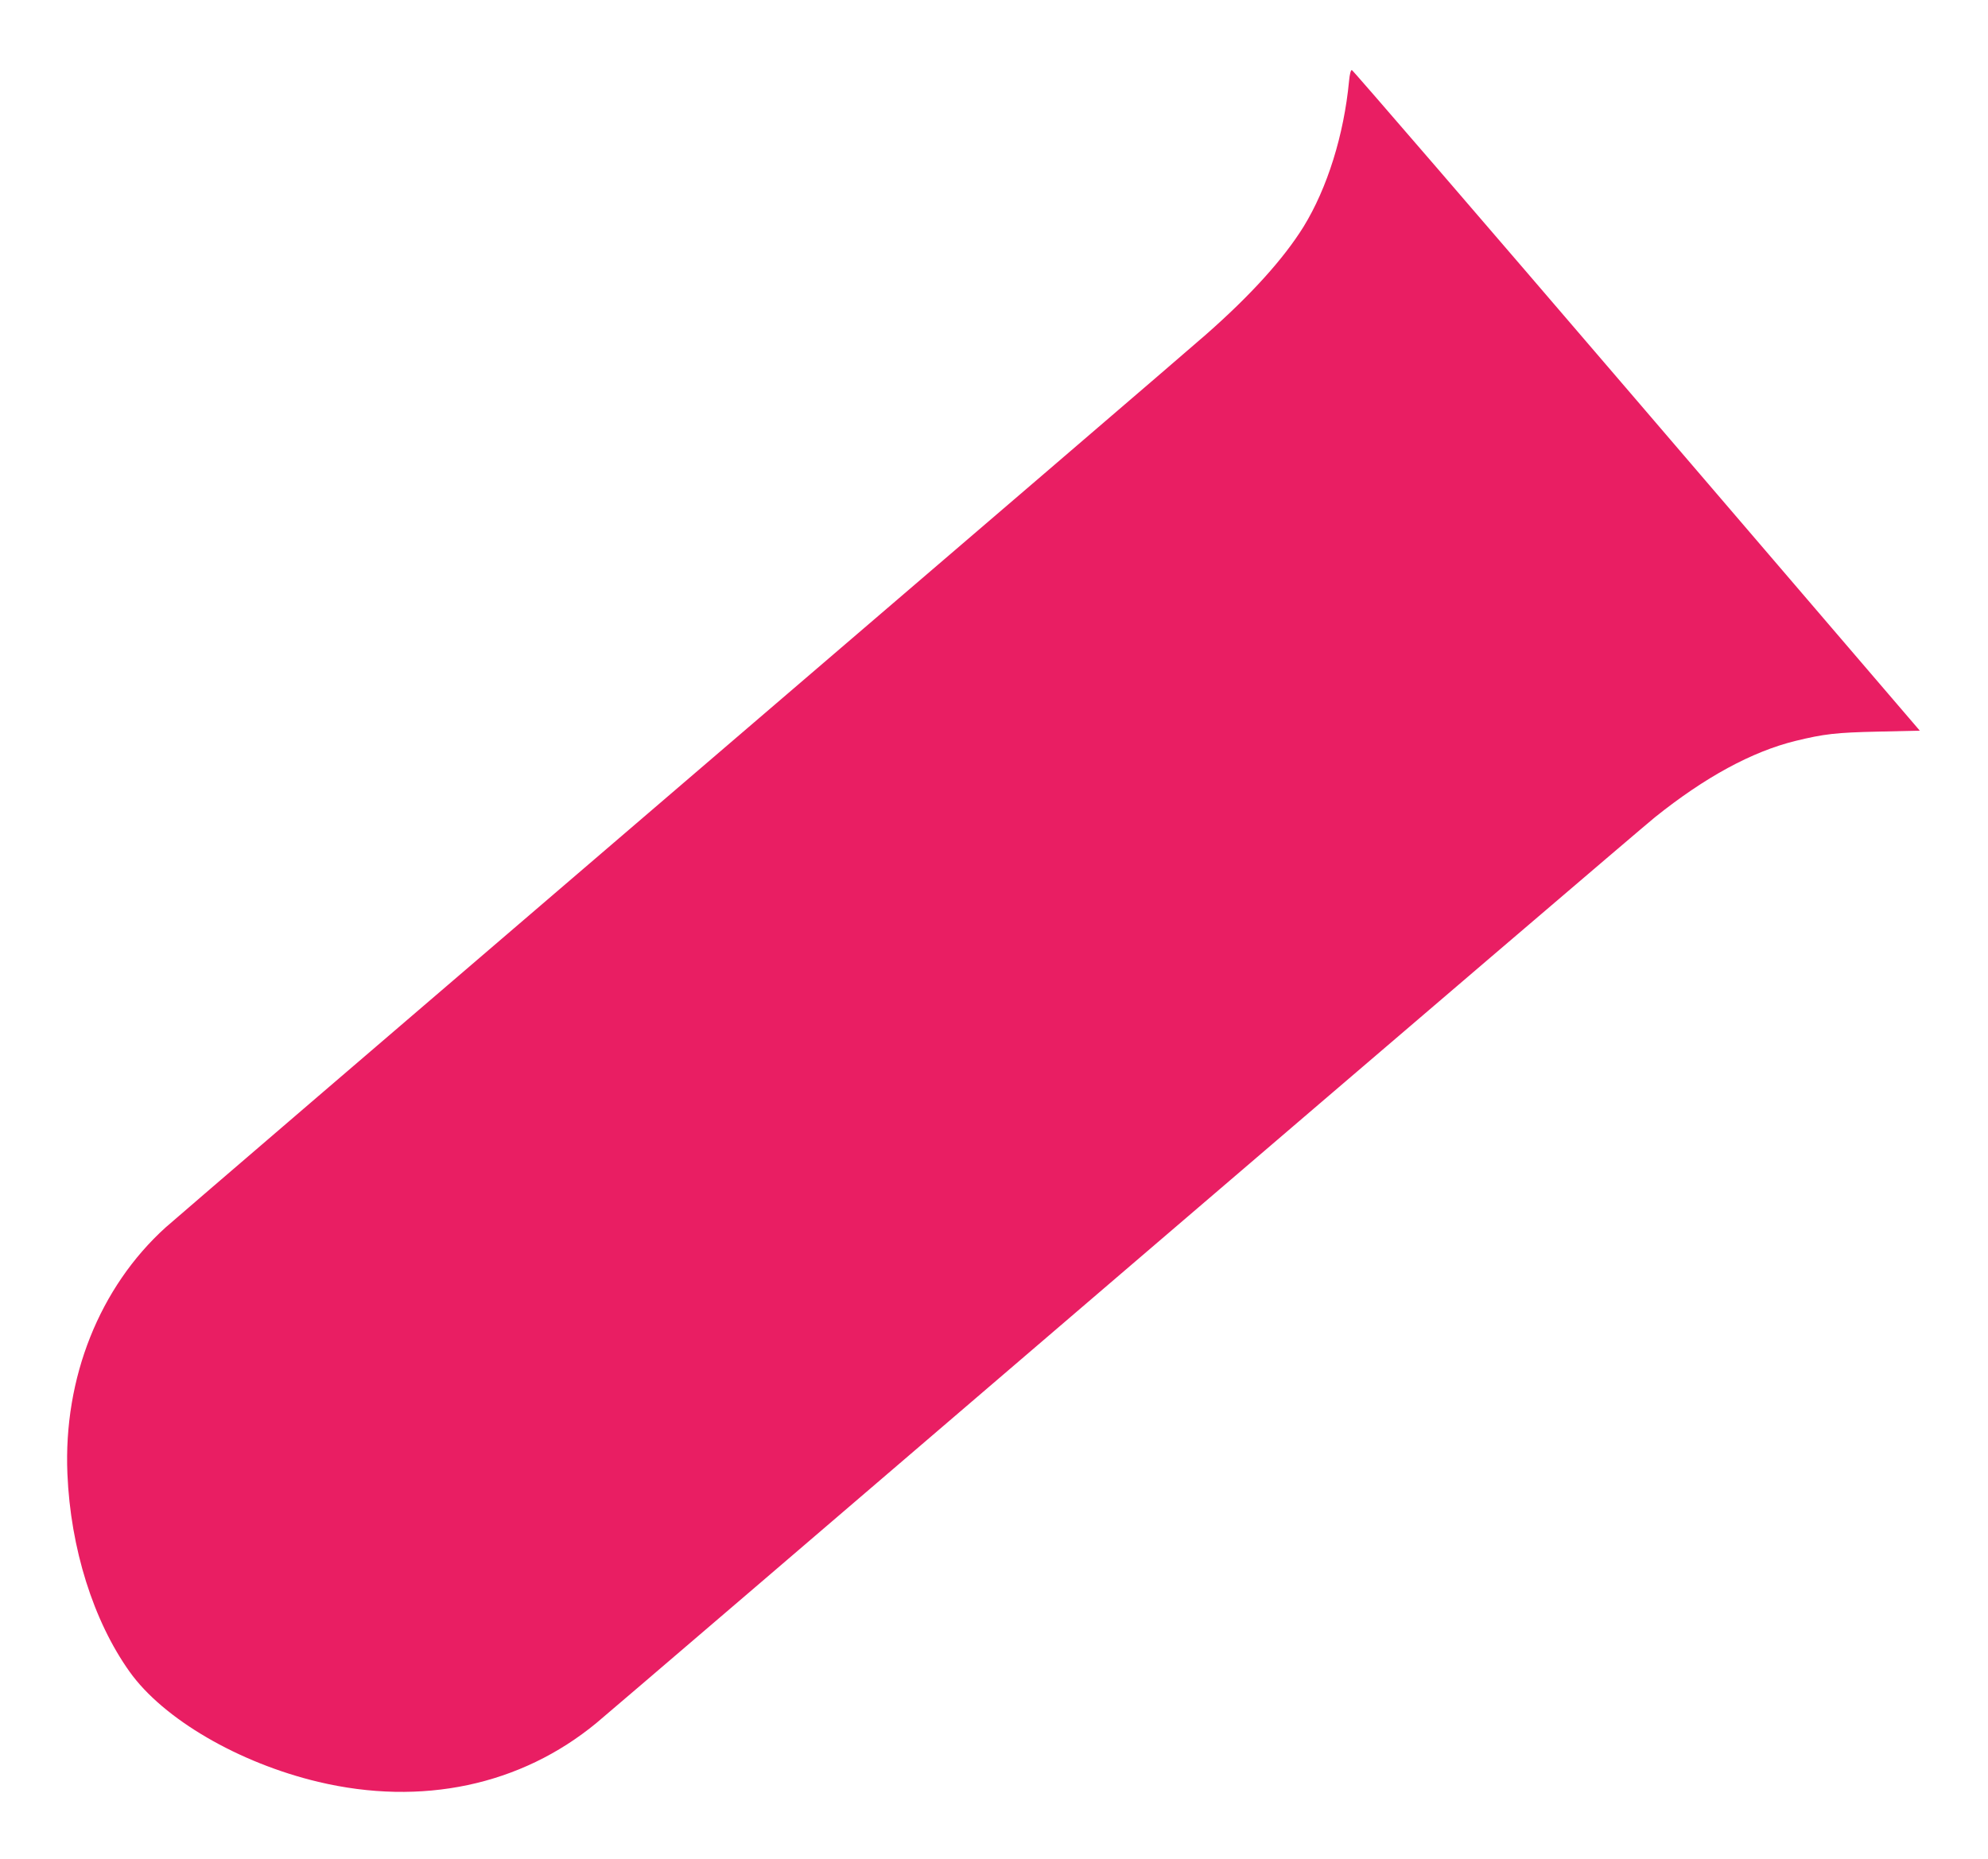 <?xml version="1.0" standalone="no"?>
<!DOCTYPE svg PUBLIC "-//W3C//DTD SVG 20010904//EN"
 "http://www.w3.org/TR/2001/REC-SVG-20010904/DTD/svg10.dtd">
<svg version="1.0" xmlns="http://www.w3.org/2000/svg"
 width="1280pt" height="1197pt" viewBox="0 0 1280 1197"
 preserveAspectRatio="xMidYMid meet">
<g transform="translate(0,1197) scale(0.1,-0.1)"
fill="#e91e63" stroke="none">
<path d="M8686 11448 c-33 -347 -140 -689 -293 -938 -128 -206 -339 -440 -628
-694 -82 -73 -1603 -1378 -3380 -2901 -1777 -1523 -3270 -2805 -3319 -2849
-425 -385 -658 -968 -632 -1586 20 -480 167 -947 400 -1274 217 -305 703 -588
1216 -710 665 -158 1303 -23 1791 380 42 34 1563 1337 3380 2895 1817 1557
3362 2878 3434 2936 323 259 625 423 905 492 185 45 260 54 533 60 l268 6
-1823 2127 c-1003 1170 -1828 2127 -1834 2127 -7 1 -14 -28 -18 -71z"/>
</g>
</svg>
